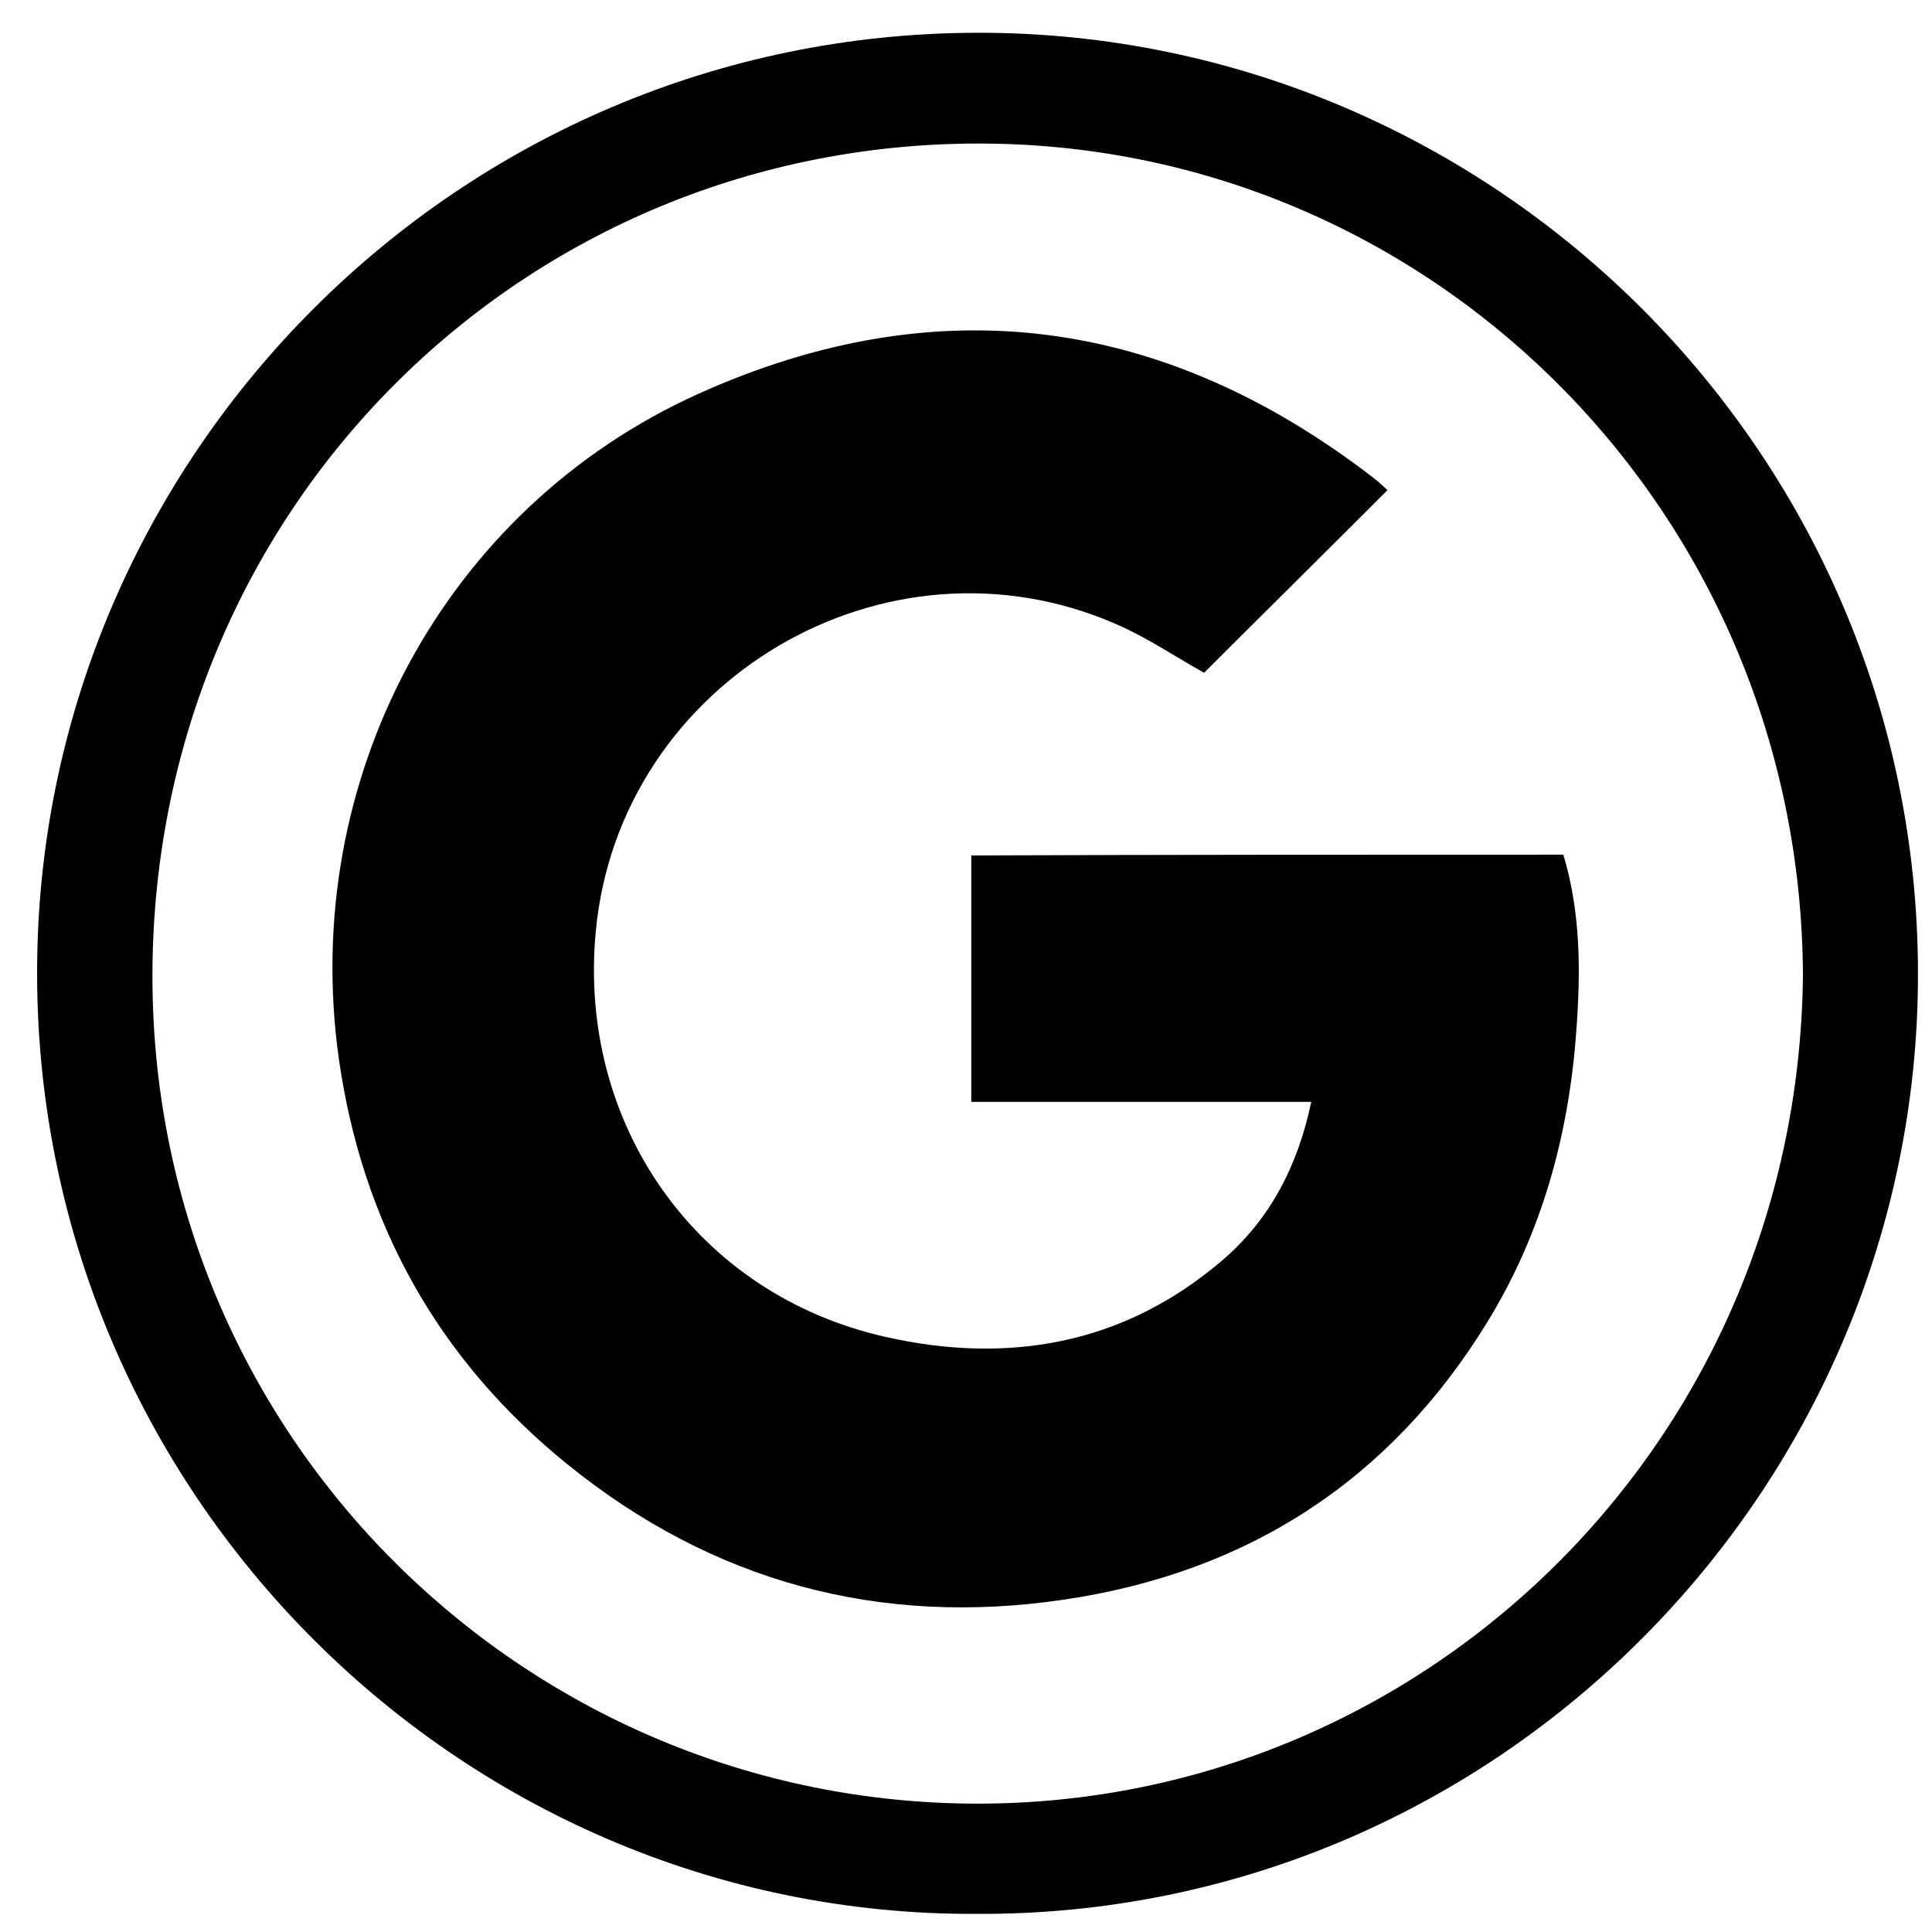 <?xml version="1.0" ?><!DOCTYPE svg  PUBLIC '-//W3C//DTD SVG 1.1//EN'  'http://www.w3.org/Graphics/SVG/1.1/DTD/svg11.dtd'><svg enable-background="new 0 0 512 512" id="Layer_1" version="1.1" viewBox="0 0 512 512" xml:space="preserve" xmlns="http://www.w3.org/2000/svg" xmlns:xlink="http://www.w3.org/1999/xlink"><g><path d="M258.9,507.2C120.4,507.9,6.7,392.7,9.9,252.1c3-134,114.1-245,252.5-243.4c136.6,1.6,249.4,115.4,245.8,256   C504.7,398.1,394.7,507.8,258.9,507.2z M477.8,258.6c-0.5-121.3-95.9-217.8-213.3-220.5C141.2,35.3,41,132.9,40.4,257.6   c-0.6,121.2,95.7,217.2,212.8,220.3C373.9,481.2,476.4,384.6,477.8,258.6z"/><path d="M414.3,226.5c4.7,15.6,4.6,31.5,3.4,47.2c-2,27.2-9.1,53.1-23.5,76.6c-25.8,42.1-63.6,66.4-112.1,73.6   c-49,7.3-93.3-4.7-131.8-35.9c-34.2-27.7-54.3-63.8-60.5-107.4C79.4,207,117.3,135,185,104.4c63.6-28.7,123.8-20.4,179.2,22.4   c1.3,1,2.5,2.2,3.5,3.1c-16.3,16.3-32.6,32.4-48.6,48.4c-7.4-4.1-15-9.3-23.3-12.9c-61.1-26.7-131.6,15-137.9,81.3   c-4.9,51.1,26.6,96.3,76.8,107.6c32.4,7.3,63,2.1,89.1-20.2c12.7-10.8,20.1-25,23.7-42.1c-15.4,0-30.3,0-45.2,0   c-14.8,0-29.6,0-44.9,0c0-21.8,0-43.4,0-65.3C309.5,226.5,361.7,226.5,414.3,226.5z"/></g></svg>